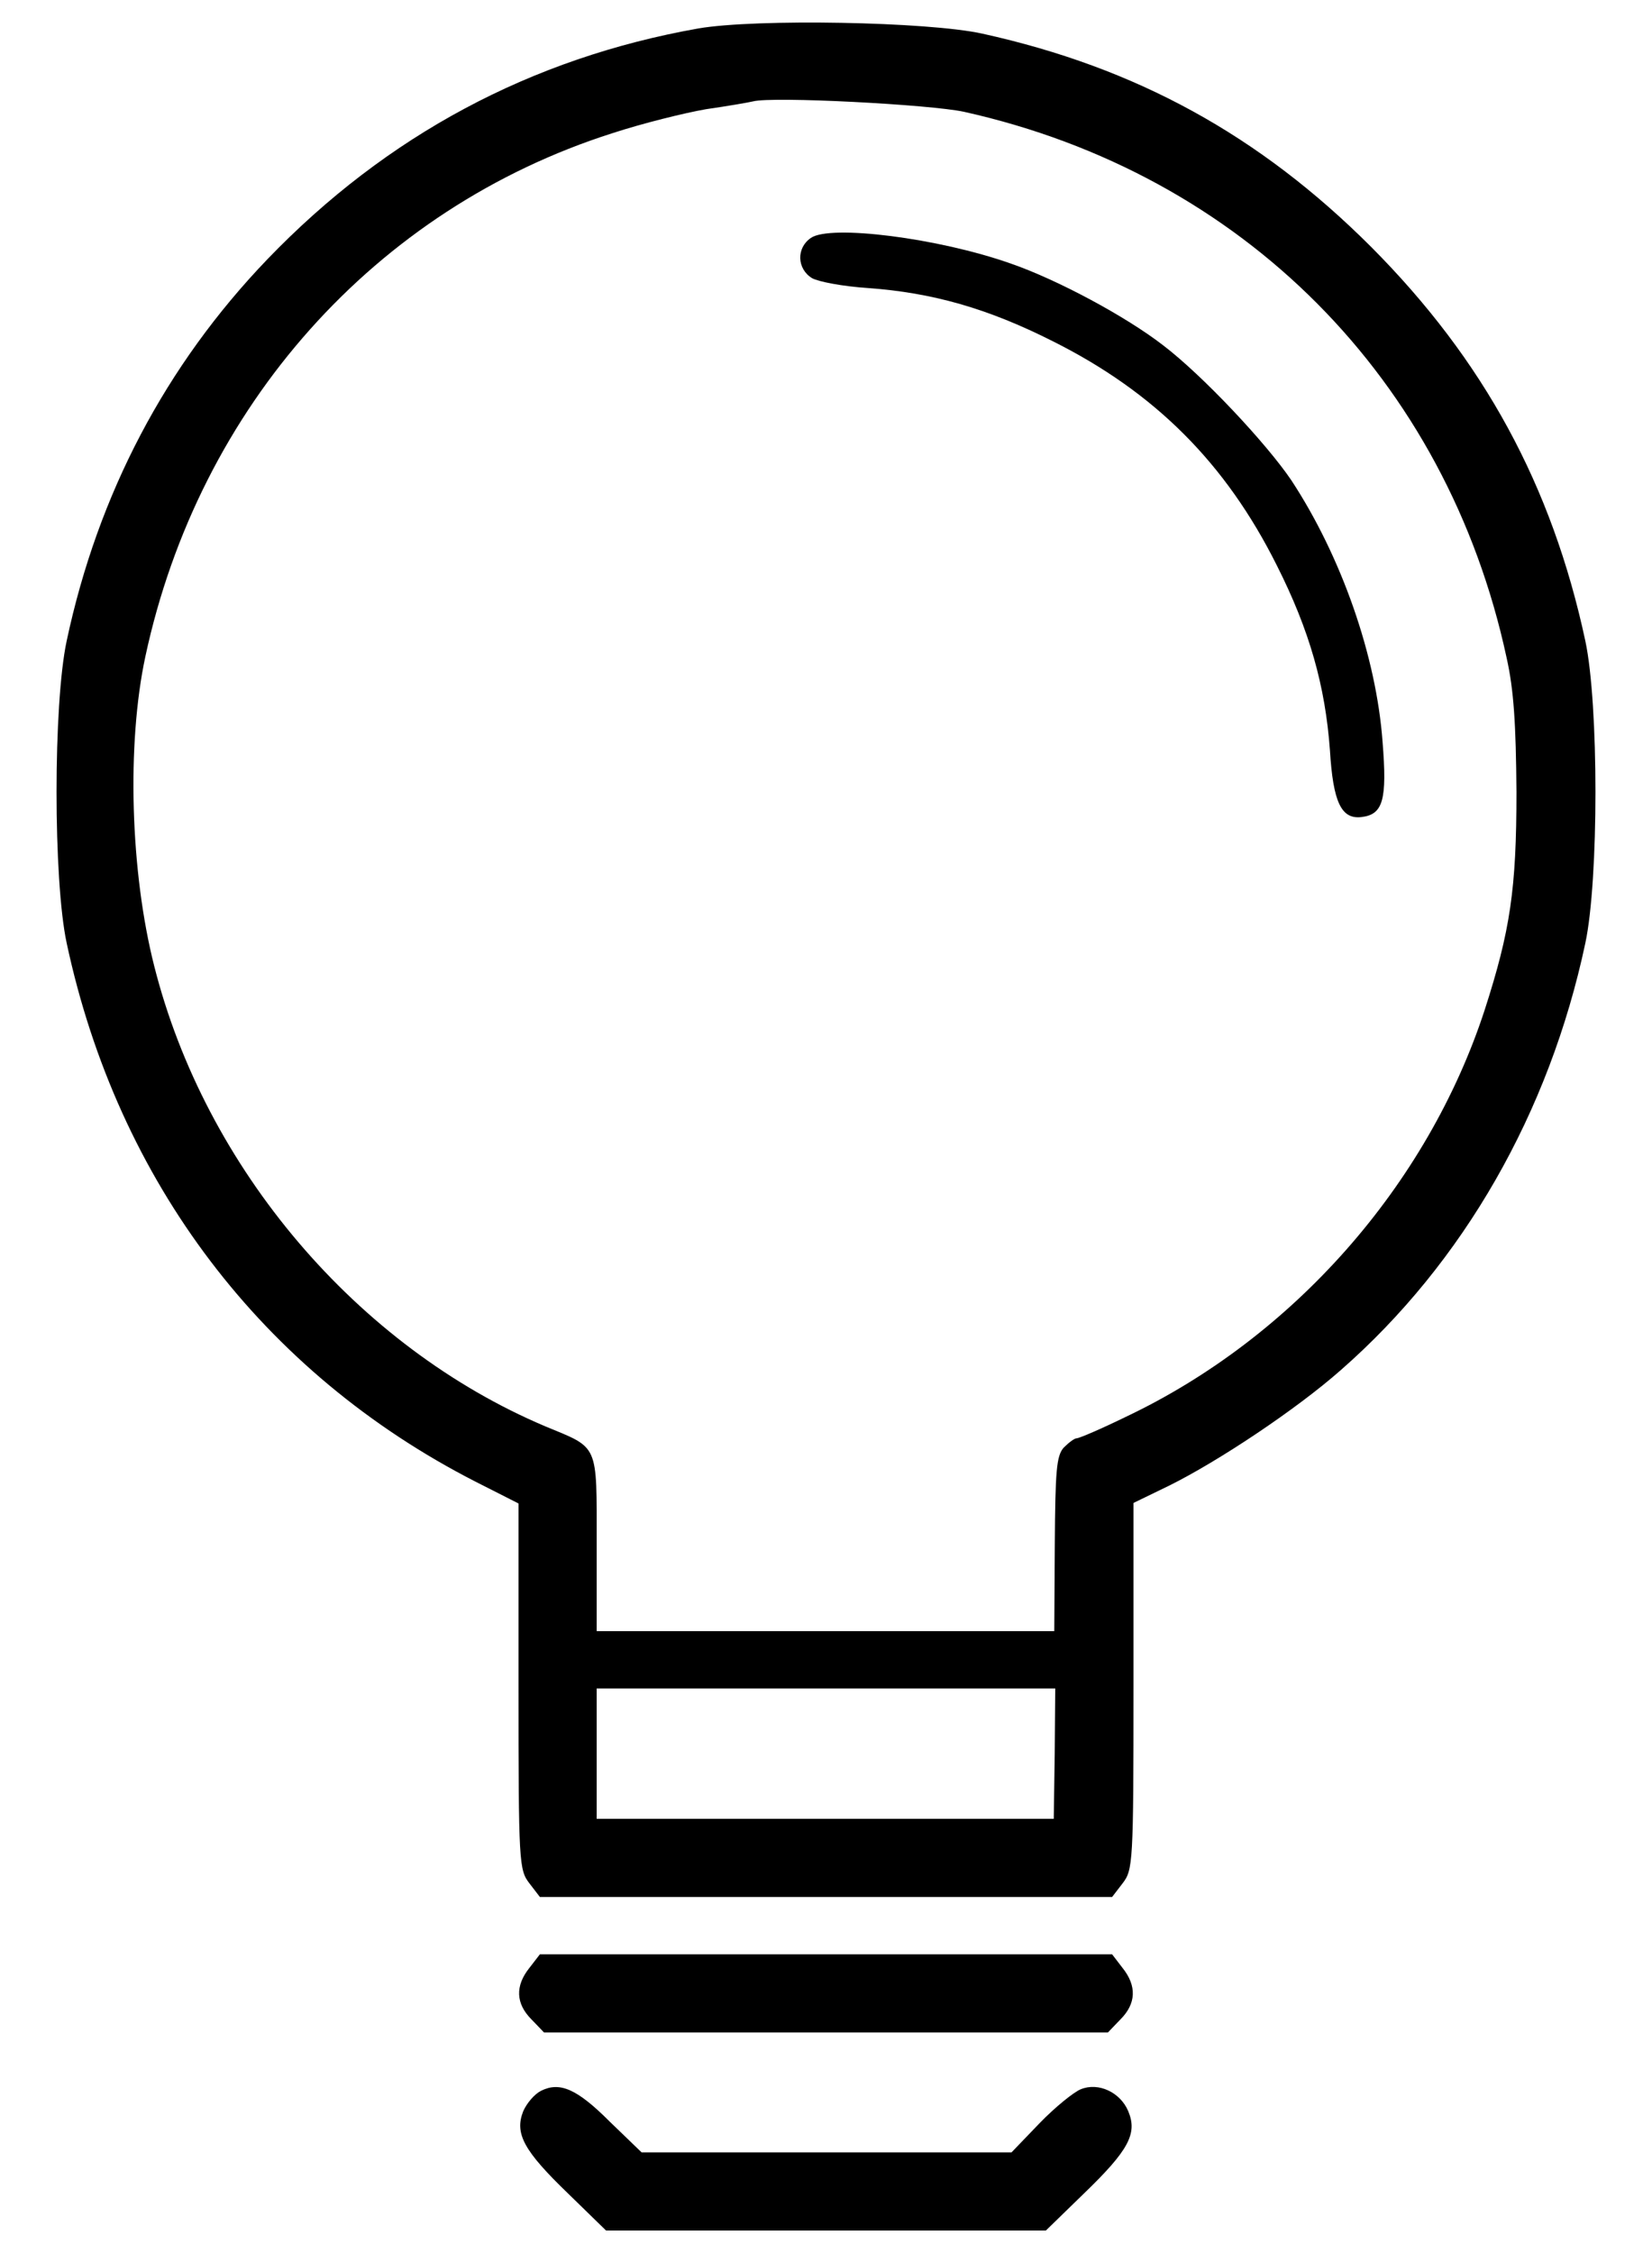 <svg width="22" height="30" viewBox="0 0 22 30" fill="none" xmlns="http://www.w3.org/2000/svg">
<path d="M9.299 0.379C7.072 0.774 5.149 1.801 3.56 3.453C2.207 4.862 1.305 6.576 0.888 8.533C0.708 9.373 0.708 11.719 0.888 12.558C1.568 15.737 3.498 18.277 6.329 19.727L6.905 20.019V22.455C6.905 24.814 6.912 24.898 7.051 25.078L7.19 25.259H11H14.81L14.949 25.078C15.088 24.898 15.095 24.814 15.095 22.455V20.012L15.567 19.783C16.226 19.457 17.267 18.763 17.857 18.242C19.488 16.813 20.633 14.814 21.112 12.559C21.292 11.719 21.292 9.373 21.112 8.533C20.668 6.465 19.759 4.793 18.259 3.287C16.774 1.802 15.13 0.899 13.082 0.448C12.36 0.288 10.063 0.247 9.299 0.379ZM12.839 1.489C16.545 2.315 19.265 5.049 20.063 8.755C20.16 9.185 20.188 9.643 20.195 10.546C20.195 11.843 20.112 12.392 19.772 13.447C19.009 15.785 17.218 17.812 14.99 18.867C14.664 19.026 14.373 19.151 14.338 19.151C14.31 19.151 14.234 19.207 14.165 19.276C14.068 19.387 14.054 19.588 14.047 20.56L14.04 21.719H10.993H7.946V20.553C7.946 19.207 7.981 19.29 7.259 18.991C4.754 17.93 2.734 15.556 2.054 12.864C1.735 11.608 1.686 9.907 1.936 8.741C2.651 5.41 4.997 2.78 8.154 1.774C8.557 1.642 9.119 1.503 9.403 1.454C9.688 1.413 9.972 1.364 10.028 1.35C10.292 1.281 12.395 1.392 12.839 1.489ZM14.046 23.35L14.033 24.218H10.993H7.946V23.35V22.482H11H14.053L14.046 23.35Z" fill="black"/>
<path d="M10.799 3.168C10.604 3.3 10.611 3.578 10.813 3.703C10.896 3.751 11.229 3.814 11.555 3.835C12.416 3.897 13.151 4.105 14.019 4.543C15.379 5.223 16.323 6.167 17.003 7.527C17.44 8.394 17.648 9.13 17.711 9.99C17.753 10.684 17.863 10.913 18.134 10.879C18.419 10.844 18.474 10.65 18.412 9.879C18.328 8.734 17.863 7.409 17.197 6.395C16.864 5.903 16.017 5 15.49 4.598C14.997 4.216 14.081 3.723 13.457 3.508C12.492 3.168 11.056 2.988 10.799 3.168Z" fill="black"/>
<path d="M7.051 26.202C6.856 26.445 6.87 26.681 7.078 26.889L7.245 27.063H11H14.754L14.921 26.889C15.129 26.681 15.143 26.445 14.948 26.202L14.81 26.022H11H7.19L7.051 26.202Z" fill="black"/>
<path d="M7.204 27.84C7.121 27.882 7.017 28 6.968 28.111C6.85 28.409 6.975 28.638 7.565 29.207L8.071 29.7H11H13.928L14.435 29.207C15.032 28.631 15.15 28.409 15.025 28.111C14.921 27.861 14.629 27.722 14.393 27.819C14.303 27.854 14.053 28.055 13.845 28.27L13.471 28.659H11.007H8.544L8.12 28.25C7.683 27.812 7.454 27.715 7.204 27.84Z" fill="black"/>
</svg>
